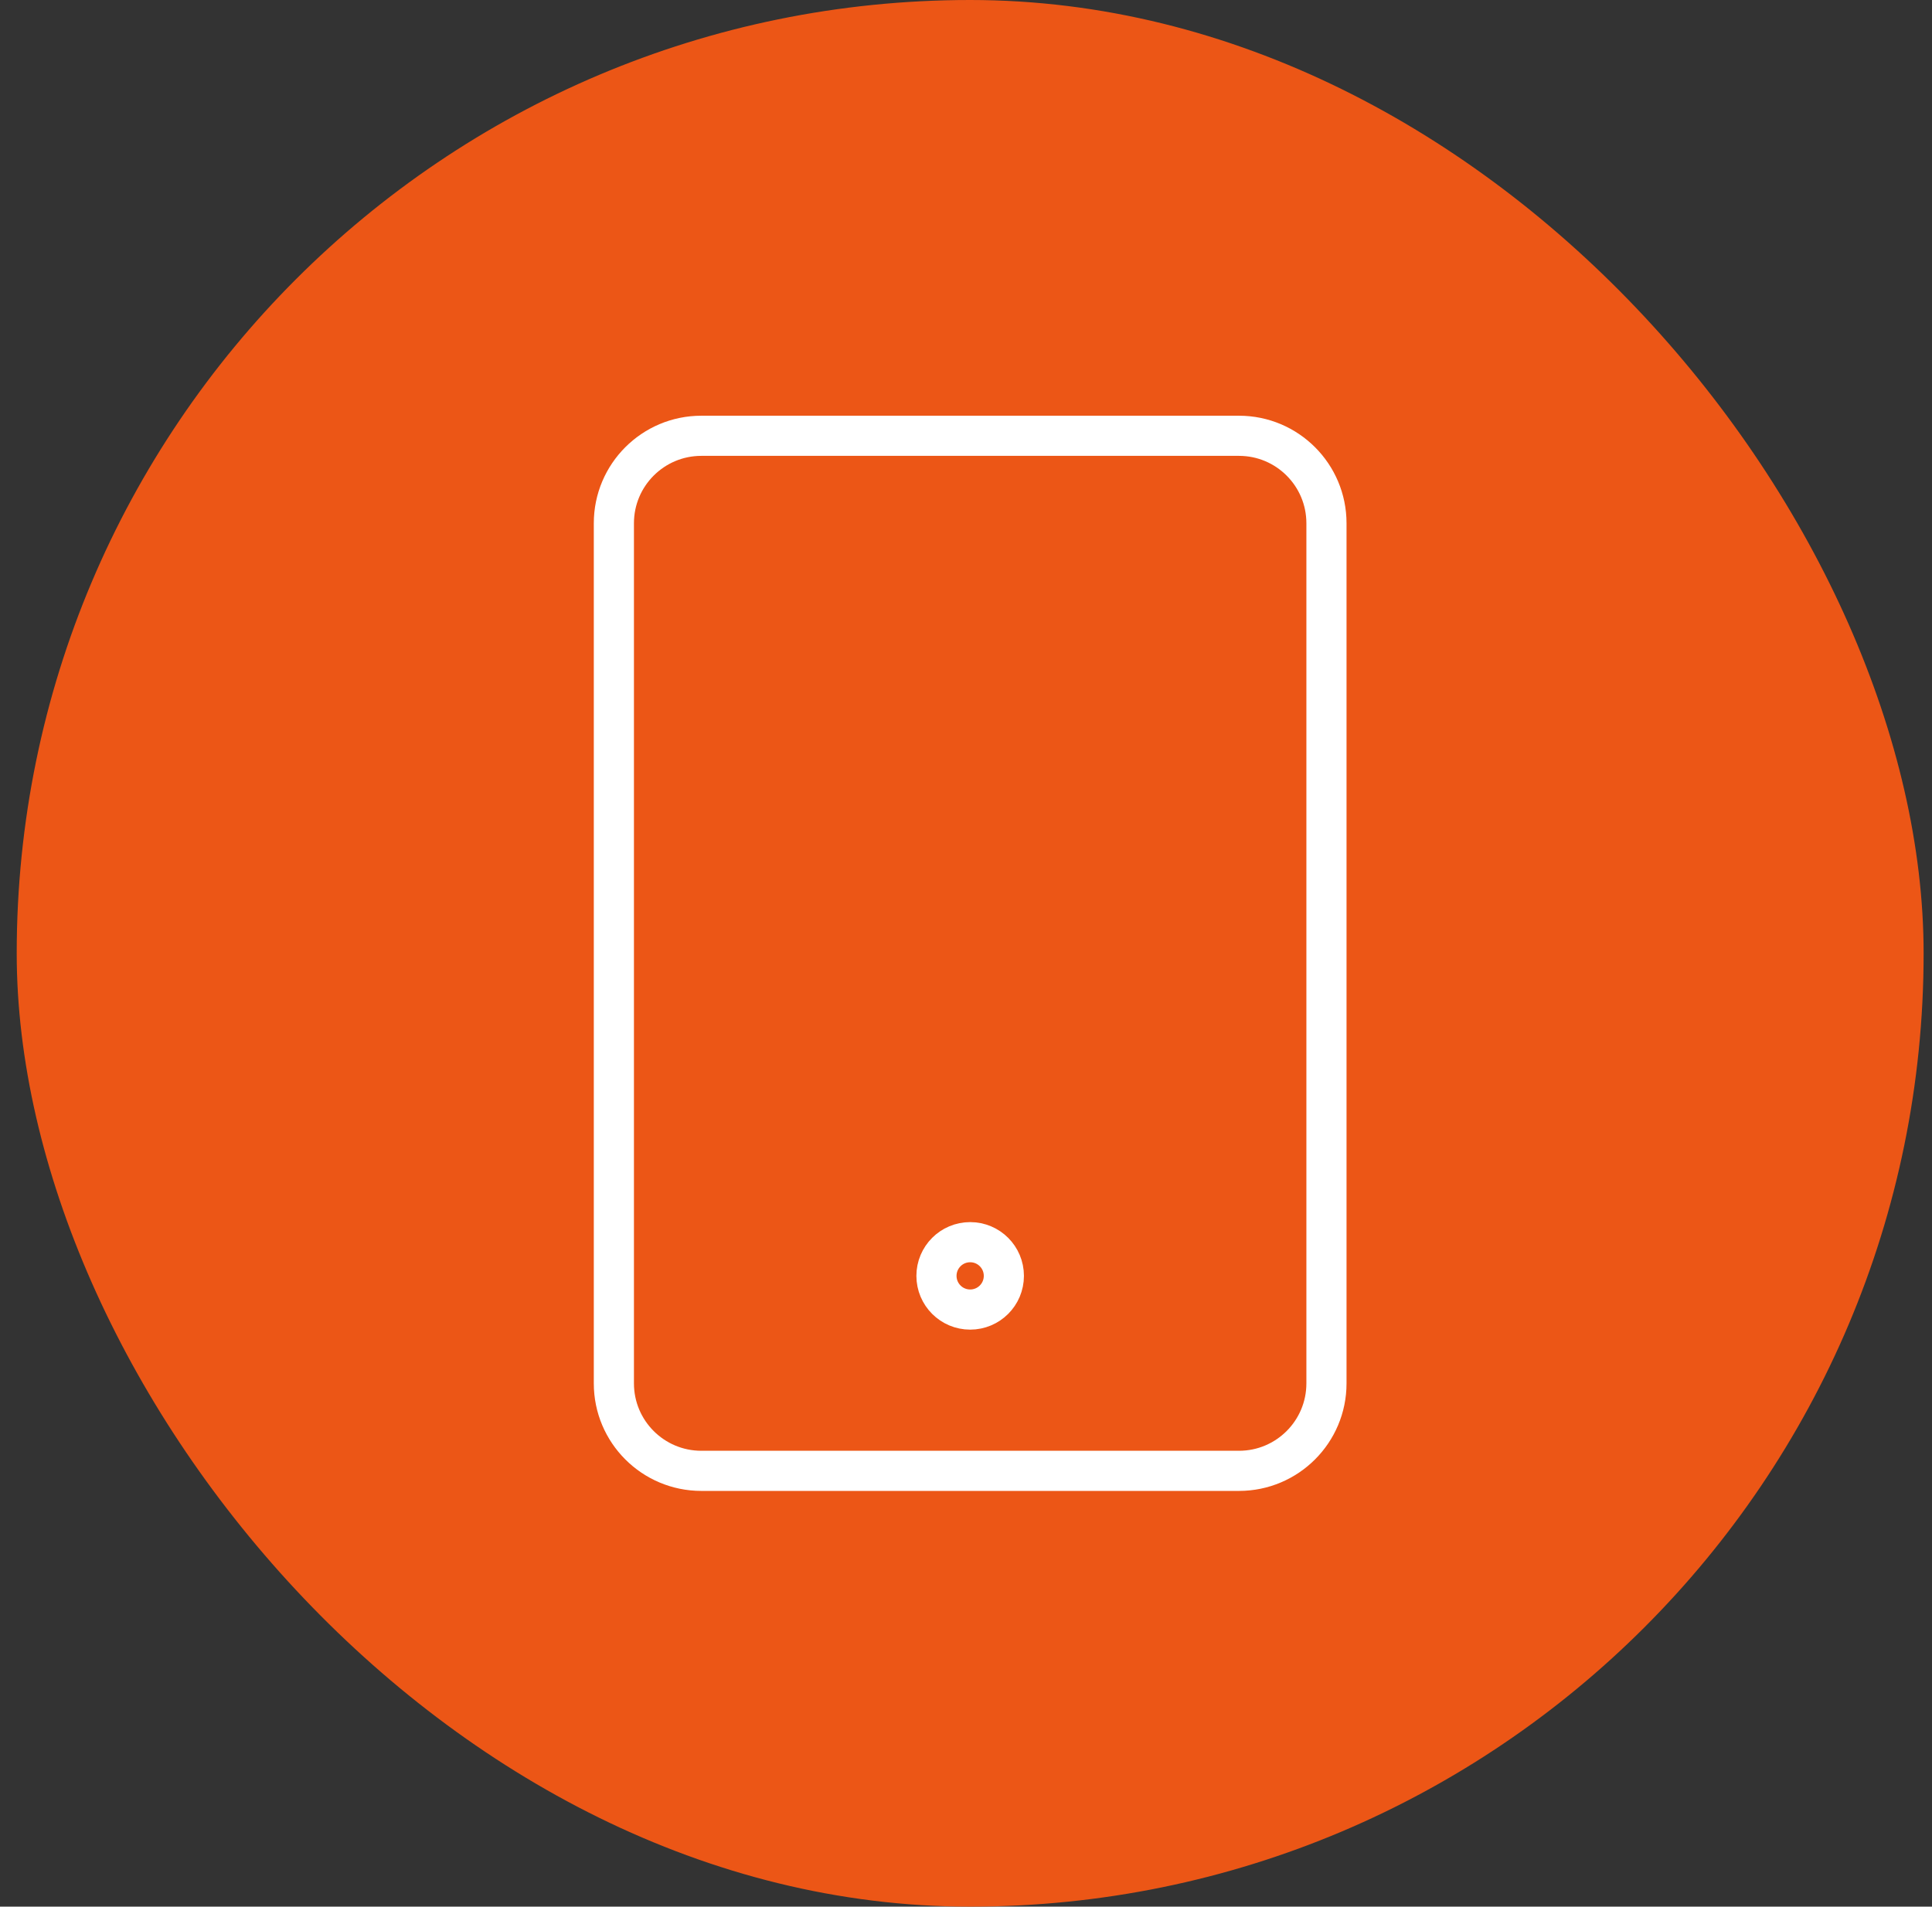 <svg width="77" height="76" viewBox="0 0 77 76" fill="none" xmlns="http://www.w3.org/2000/svg">
<rect x="0" y="0" width="77" height="76" fill="#333333" stroke="none"/>
<rect x="0.666" width="76" height="76" rx="38" fill="#EC5616"/>
<path d="M27.952 17.371H49.38C51.305 17.371 52.866 18.932 52.866 20.857V55.143C52.866 57.068 51.305 58.629 49.38 58.629H27.952C26.027 58.629 24.466 57.068 24.466 55.143V20.857C24.466 18.932 26.027 17.371 27.952 17.371Z" stroke="white" stroke-width="1.6" stroke-linejoin="round"/>
<path d="M40.009 50.857C40.009 50.115 39.408 49.514 38.666 49.514C37.925 49.514 37.323 50.115 37.323 50.857C37.323 51.599 37.925 52.2 38.666 52.2C39.408 52.2 40.009 51.599 40.009 50.857Z" stroke="white" stroke-width="1.6"/>
</svg>
